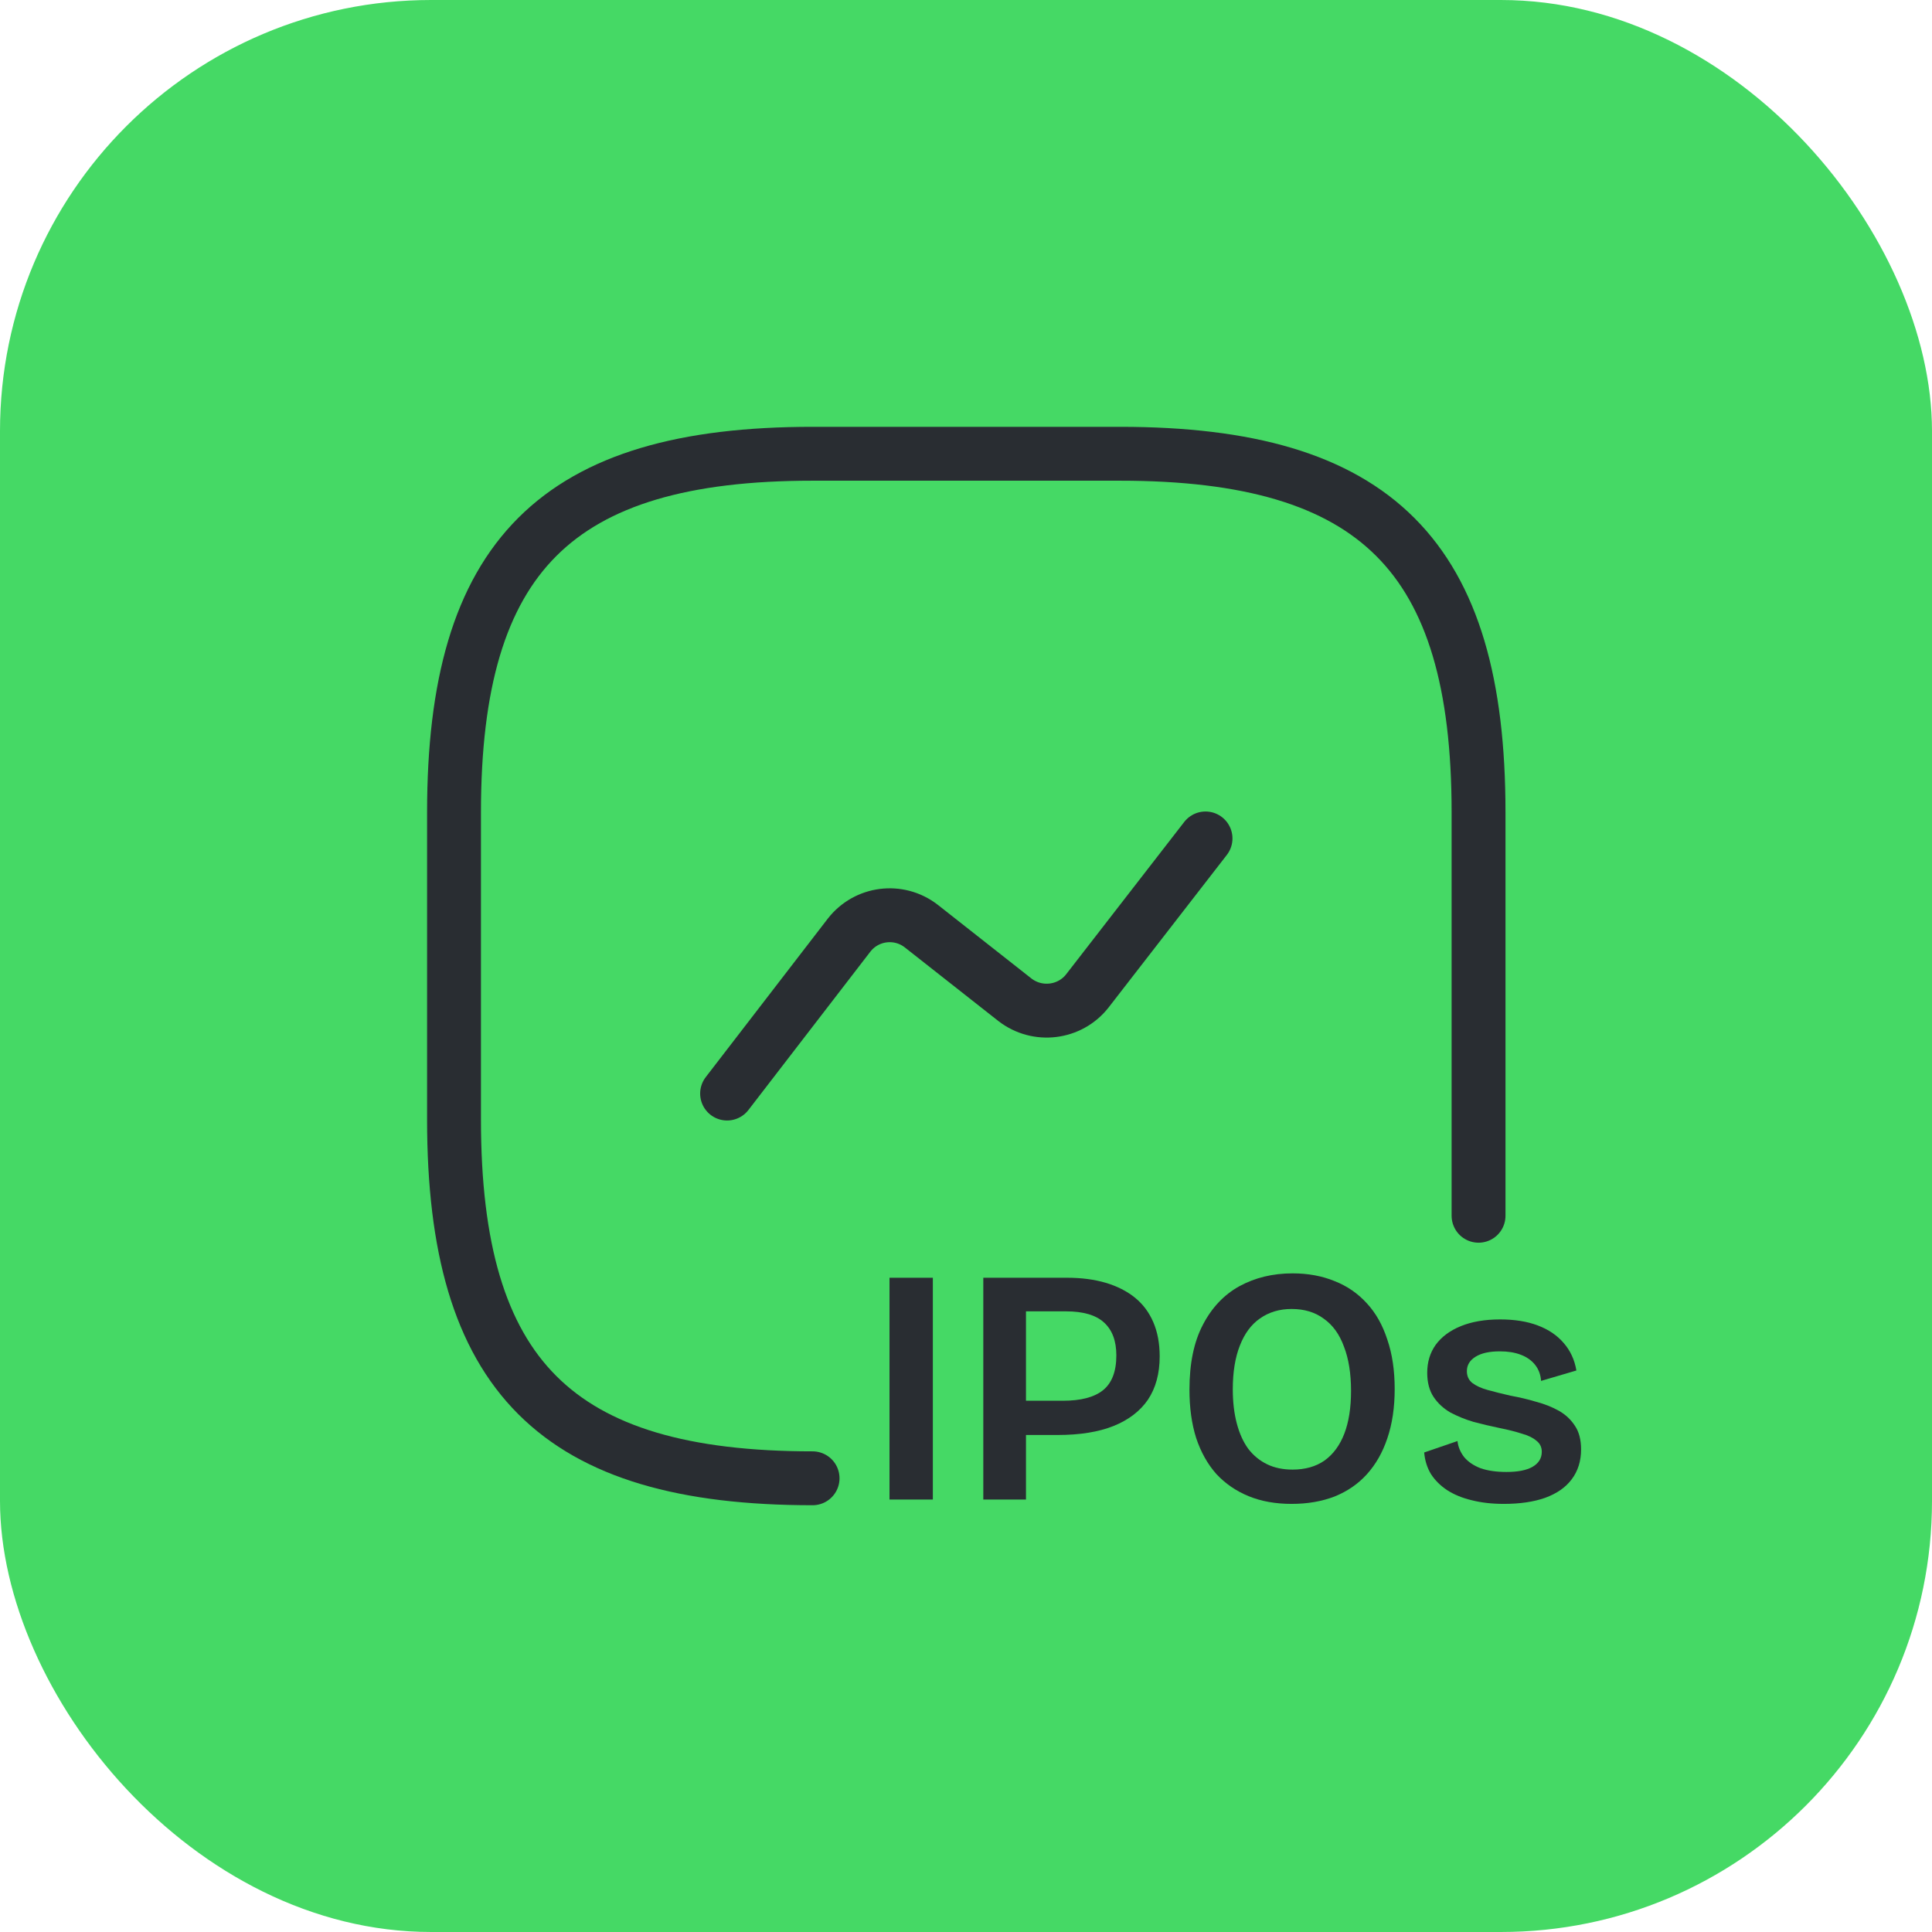 <svg width="44" height="44" viewBox="0 0 44 44" fill="none" xmlns="http://www.w3.org/2000/svg">
<rect width="44" height="44" rx="9.818" fill="#45D965"/>
<path d="M33.673 27.688V18.5C33.673 12.667 31.34 10.334 25.506 10.334H18.506C12.673 10.334 10.34 12.667 10.34 18.5V25.5C10.34 31.334 12.673 33.667 18.506 33.667" stroke="#292D32" stroke-width="1.227" stroke-linecap="round" stroke-linejoin="round"/>
<path d="M16.559 24.905L19.335 21.3C19.732 20.787 20.467 20.693 20.98 21.09L23.115 22.77C23.629 23.167 24.364 23.073 24.76 22.572L27.455 19.095" stroke="#292D32" stroke-width="1.227" stroke-linecap="round" stroke-linejoin="round"/>
<path d="M20.258 34.151V29.1H21.245V34.151H20.258Z" fill="#292D32"/>
<path d="M23.037 32.681V31.901H24.207C24.615 31.901 24.919 31.822 25.118 31.663C25.322 31.5 25.424 31.235 25.424 30.867C25.424 30.536 25.329 30.286 25.141 30.117C24.957 29.949 24.669 29.865 24.276 29.865H23.037V29.1H24.307C24.628 29.1 24.919 29.138 25.179 29.214C25.439 29.291 25.661 29.403 25.845 29.551C26.028 29.699 26.168 29.885 26.265 30.11C26.362 30.334 26.411 30.595 26.411 30.89C26.411 31.283 26.321 31.612 26.143 31.878C25.964 32.138 25.704 32.337 25.363 32.475C25.021 32.612 24.595 32.681 24.085 32.681H23.037ZM22.394 34.151V29.1H23.366V34.151H22.394Z" fill="#292D32"/>
<path d="M29.415 34.25C29.048 34.25 28.721 34.191 28.436 34.074C28.15 33.957 27.905 33.788 27.701 33.569C27.502 33.344 27.349 33.072 27.242 32.75C27.14 32.429 27.089 32.061 27.089 31.648C27.089 31.051 27.191 30.559 27.395 30.171C27.599 29.778 27.877 29.485 28.229 29.291C28.586 29.097 28.989 29 29.438 29C29.79 29 30.108 29.059 30.394 29.176C30.68 29.288 30.924 29.457 31.128 29.681C31.332 29.901 31.488 30.176 31.595 30.508C31.707 30.834 31.763 31.209 31.763 31.633C31.763 32.056 31.707 32.431 31.595 32.758C31.488 33.079 31.332 33.352 31.128 33.577C30.93 33.796 30.685 33.964 30.394 34.082C30.103 34.194 29.777 34.25 29.415 34.25ZM29.438 33.469C29.723 33.469 29.966 33.401 30.165 33.263C30.363 33.12 30.514 32.916 30.616 32.651C30.718 32.385 30.769 32.061 30.769 31.679C30.769 31.281 30.715 30.944 30.608 30.669C30.506 30.388 30.353 30.176 30.149 30.033C29.95 29.885 29.706 29.811 29.415 29.811C29.139 29.811 28.9 29.883 28.696 30.026C28.497 30.163 28.344 30.37 28.237 30.645C28.13 30.916 28.076 31.248 28.076 31.64C28.076 31.931 28.107 32.191 28.168 32.421C28.229 32.651 28.316 32.842 28.428 32.995C28.545 33.148 28.688 33.265 28.856 33.347C29.025 33.429 29.218 33.469 29.438 33.469Z" fill="#292D32"/>
<path d="M34.248 34.25C33.978 34.25 33.733 34.222 33.514 34.166C33.3 34.115 33.114 34.038 32.956 33.936C32.803 33.834 32.68 33.712 32.588 33.569C32.502 33.426 32.451 33.263 32.435 33.079L33.193 32.819C33.208 32.952 33.259 33.074 33.346 33.186C33.438 33.294 33.562 33.378 33.721 33.439C33.884 33.495 34.08 33.523 34.309 33.523C34.565 33.523 34.761 33.485 34.899 33.408C35.041 33.327 35.113 33.212 35.113 33.064C35.113 32.957 35.072 32.873 34.99 32.811C34.914 32.745 34.804 32.691 34.661 32.651C34.519 32.605 34.345 32.561 34.141 32.52C33.947 32.48 33.754 32.434 33.56 32.383C33.371 32.327 33.195 32.255 33.032 32.169C32.874 32.077 32.746 31.959 32.65 31.816C32.553 31.669 32.504 31.485 32.504 31.265C32.504 31.02 32.568 30.809 32.695 30.63C32.828 30.447 33.019 30.304 33.269 30.202C33.519 30.1 33.817 30.049 34.164 30.049C34.496 30.049 34.781 30.095 35.021 30.186C35.266 30.278 35.462 30.411 35.61 30.584C35.763 30.758 35.86 30.967 35.901 31.212L35.097 31.449C35.087 31.306 35.041 31.184 34.96 31.082C34.878 30.98 34.769 30.903 34.631 30.852C34.498 30.801 34.34 30.776 34.157 30.776C33.922 30.776 33.738 30.816 33.606 30.898C33.473 30.98 33.407 31.089 33.407 31.227C33.407 31.339 33.448 31.429 33.529 31.495C33.616 31.561 33.733 31.615 33.881 31.656C34.029 31.697 34.202 31.74 34.401 31.786C34.6 31.822 34.794 31.867 34.983 31.924C35.176 31.975 35.35 32.044 35.503 32.13C35.656 32.217 35.778 32.332 35.87 32.475C35.962 32.612 36.008 32.791 36.008 33.01C36.008 33.276 35.936 33.503 35.794 33.691C35.656 33.875 35.455 34.015 35.189 34.112C34.929 34.204 34.615 34.25 34.248 34.25Z" fill="#292D32"/>
</svg>
